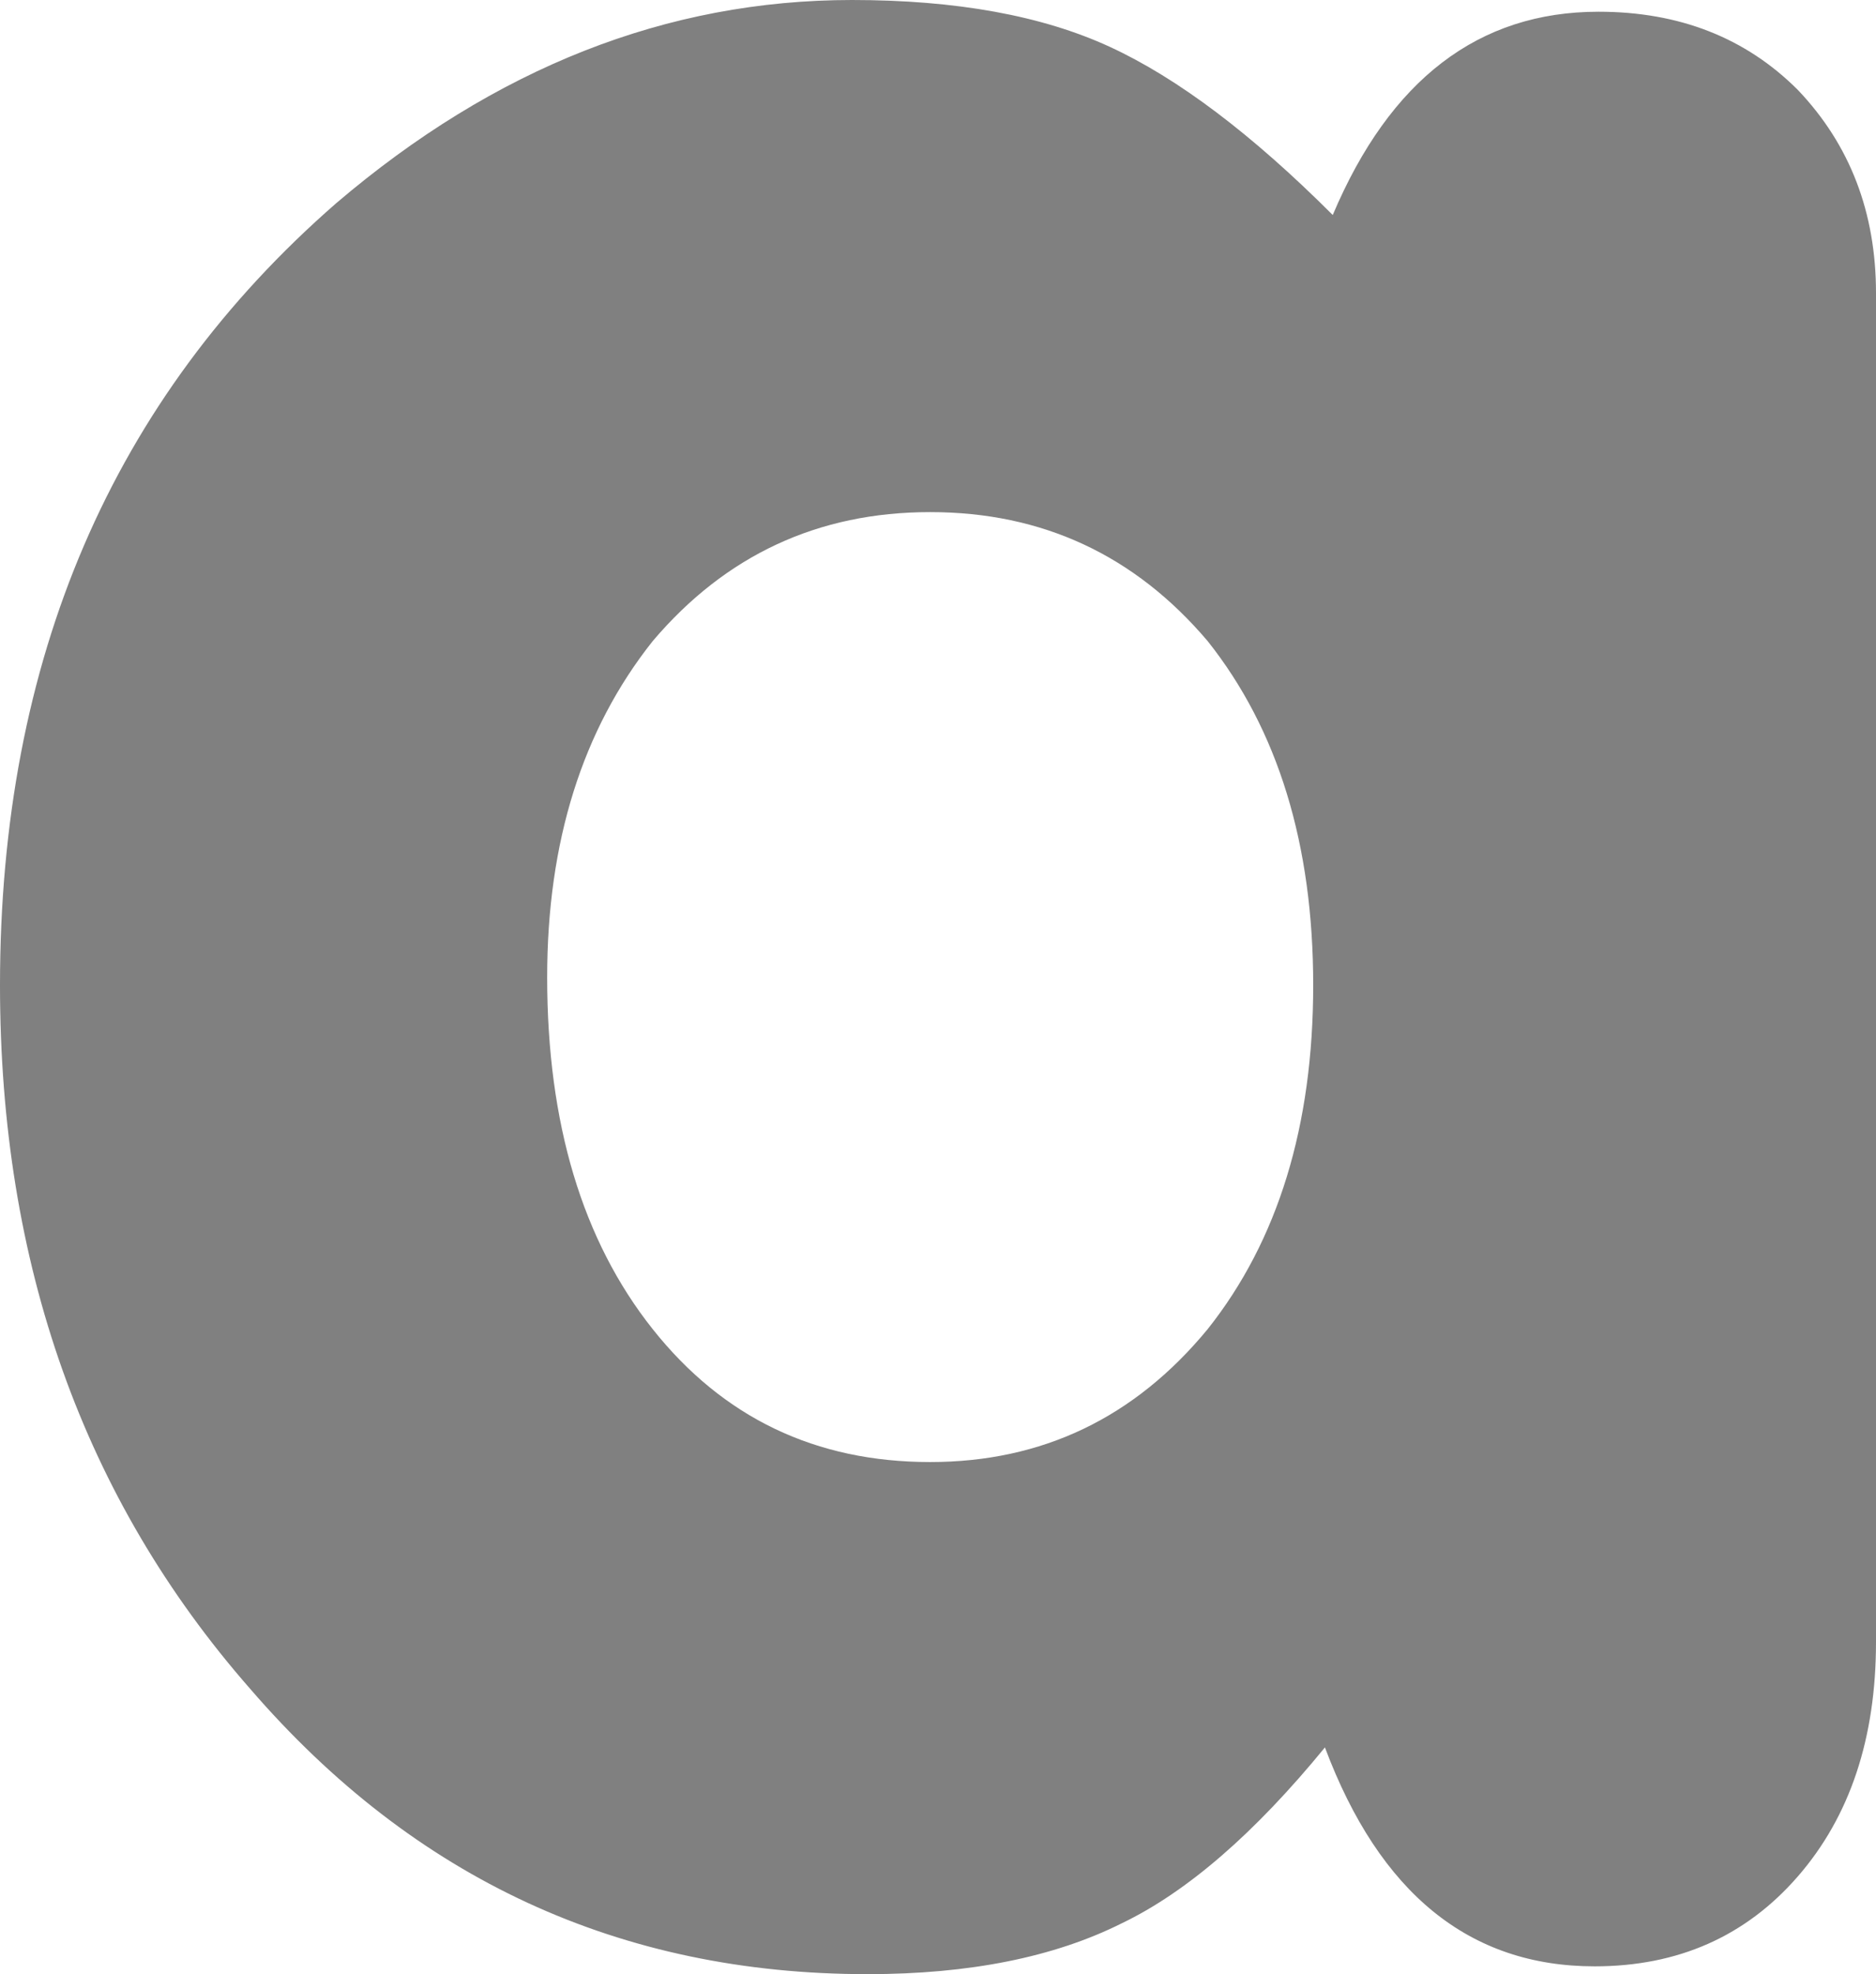 <?xml version="1.0" encoding="UTF-8" standalone="no"?>
<svg xmlns:xlink="http://www.w3.org/1999/xlink" height="25.25px" width="24.0px" xmlns="http://www.w3.org/2000/svg">
  <g transform="matrix(1.0, 0.0, 0.0, 1.0, 12.0, 12.65)">
    <path d="M3.45 -4.45 Q2.05 -6.1 -0.1 -6.1 -2.25 -6.1 -3.65 -4.45 -5.0 -2.75 -5.0 -0.15 -5.0 2.65 -3.65 4.35 -2.3 6.05 -0.1 6.05 2.05 6.05 3.45 4.35 4.8 2.65 4.8 -0.05 4.8 -2.75 3.45 -4.45 M12.0 -8.9 L12.0 8.35 Q12.0 10.2 11.0 11.35 10.0 12.5 8.4 12.5 6.0 12.5 4.95 9.7 3.6 11.35 2.35 11.95 1.05 12.6 -0.9 12.6 -5.65 12.6 -8.8 8.95 -12.0 5.3 -12.0 -0.05 -12.0 -6.3 -7.7 -10.05 -4.65 -12.65 -1.1 -12.65 0.9 -12.65 2.2 -12.05 3.5 -11.45 5.05 -9.9 6.15 -12.5 8.45 -12.5 10.0 -12.5 11.0 -11.5 12.0 -10.45 12.0 -8.9" fill="#808080" fill-rule="evenodd" stroke="none"/>
  </g>
</svg>
